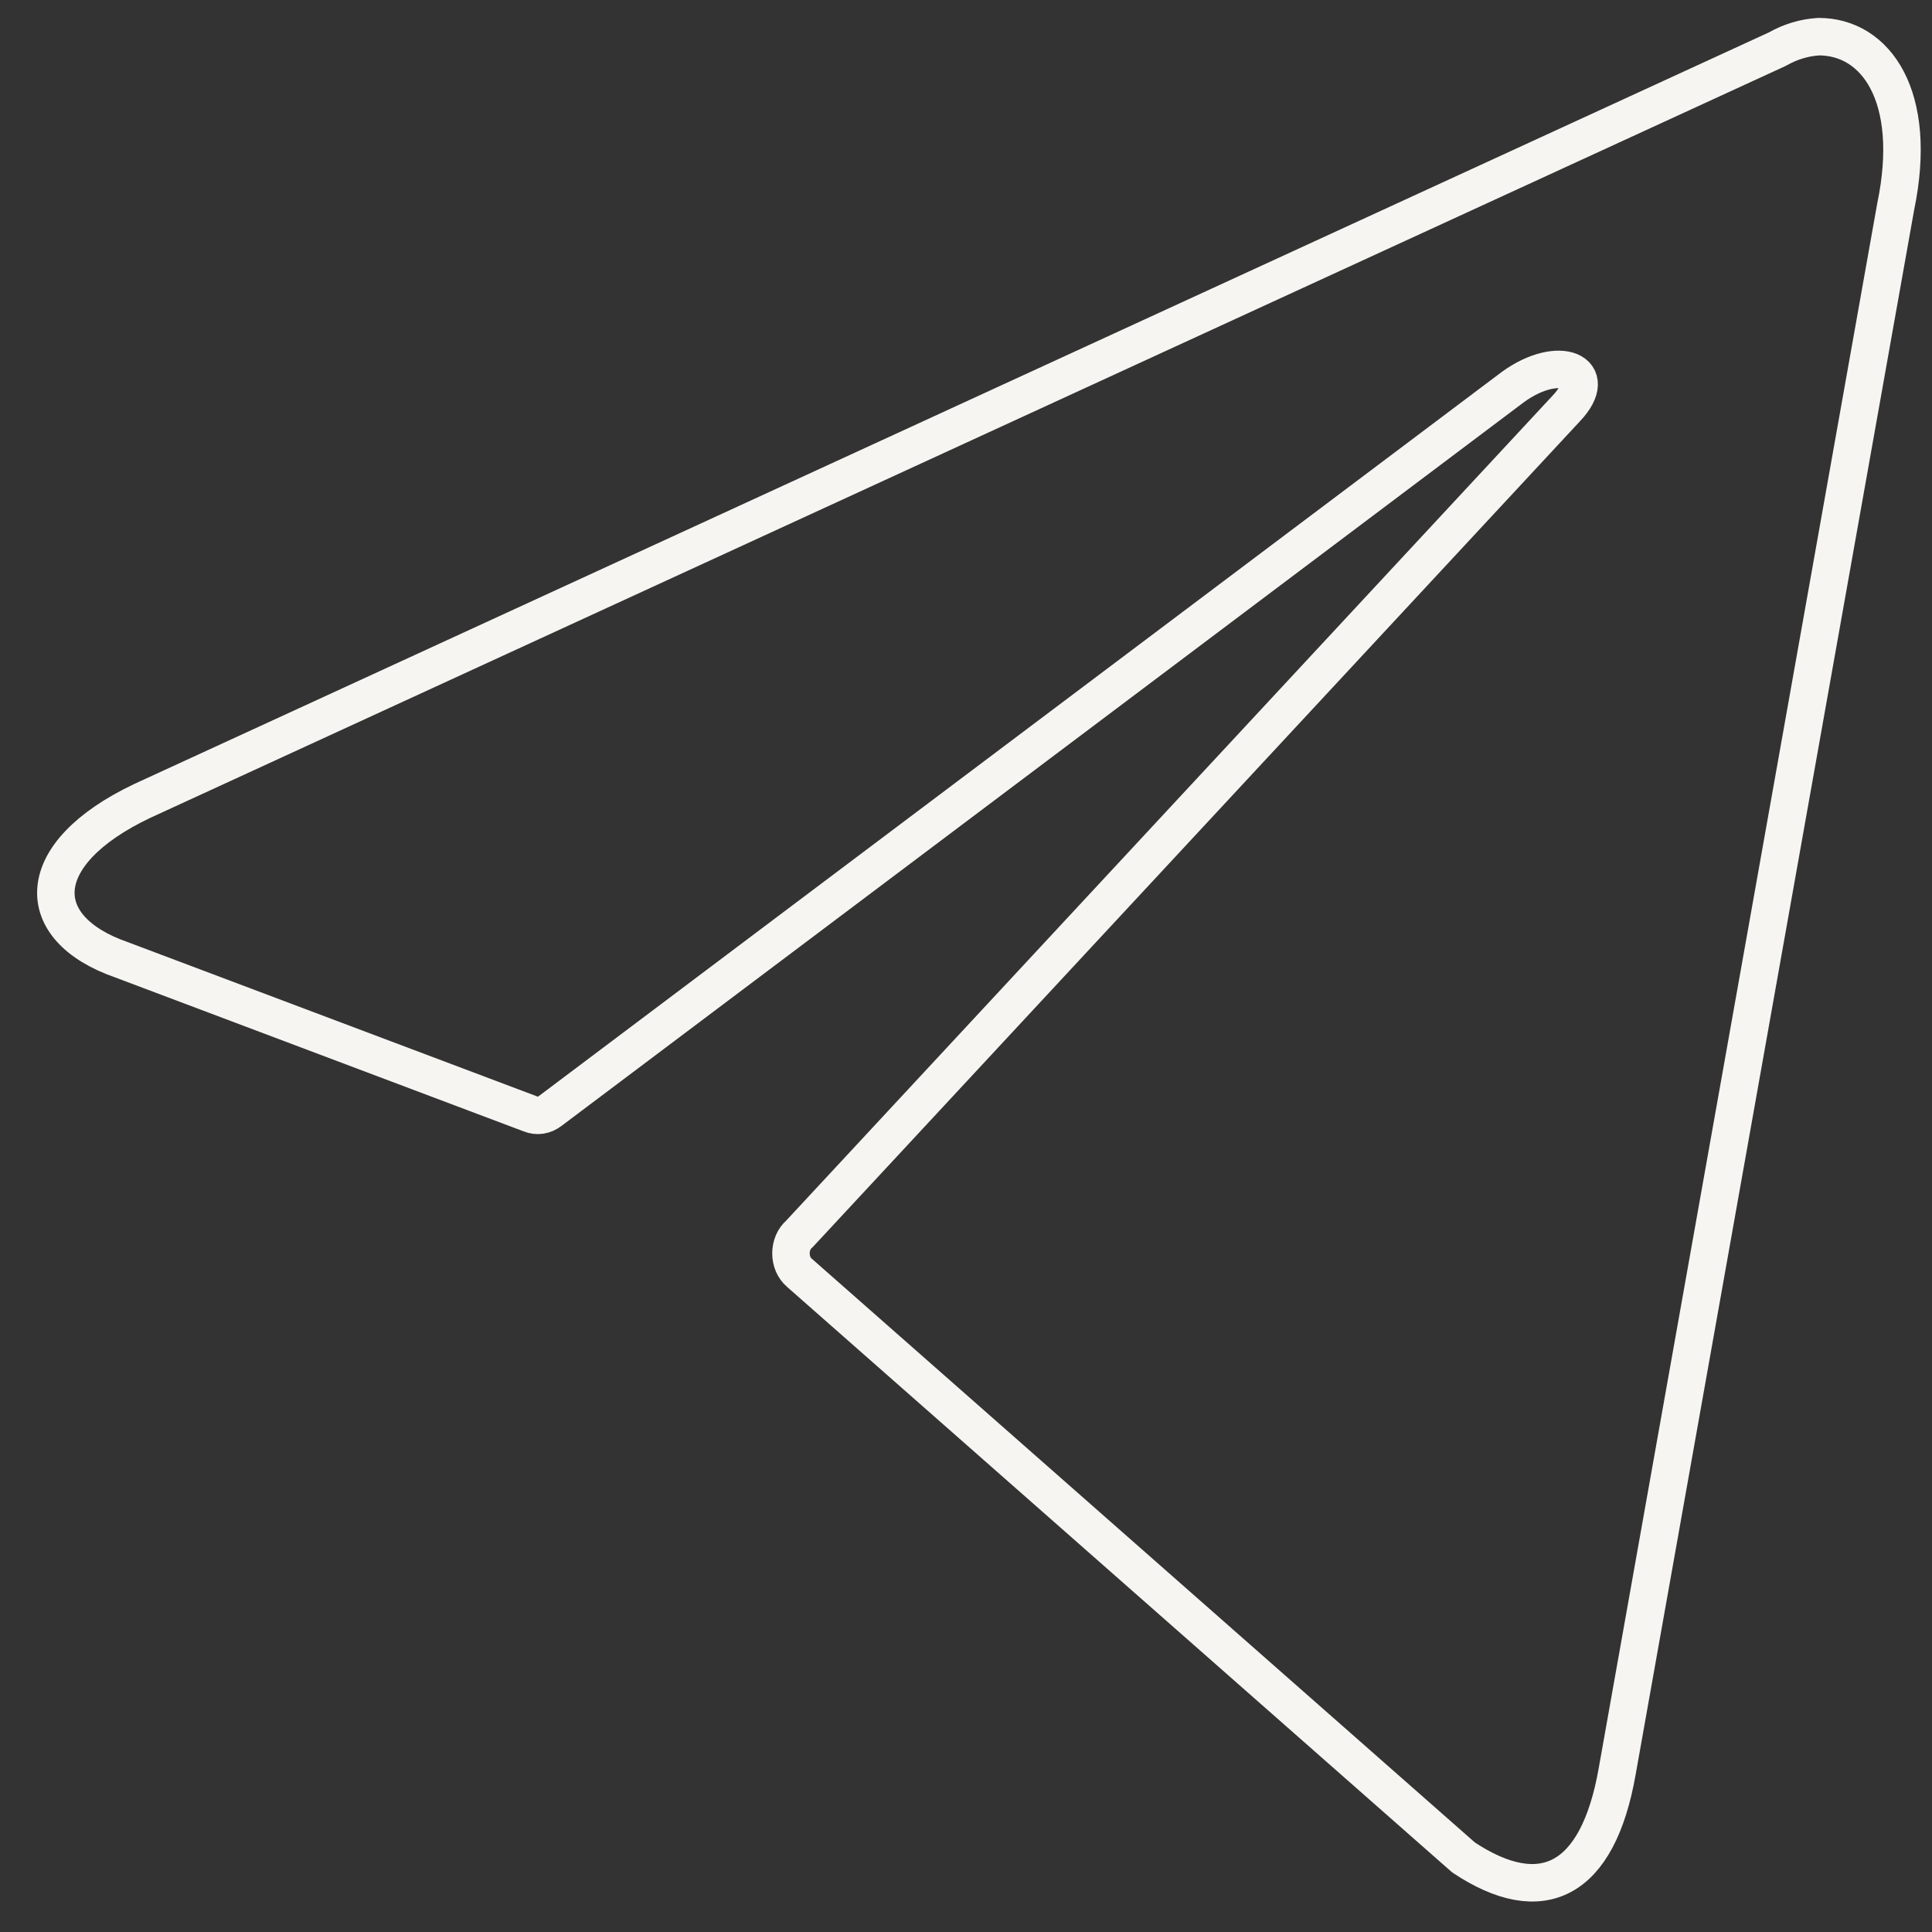 <?xml version="1.0" encoding="UTF-8"?> <svg xmlns="http://www.w3.org/2000/svg" width="45" height="45" viewBox="0 0 45 45" fill="none"><rect x="0" y="0" width="45" height="45" fill="#333333" stroke="none"/> <path d="M42.364 0.854C43.689 0.854 44.689 2.239 44.154 4.816L37.668 41.254C37.215 43.844 35.901 44.468 34.088 43.263L18.617 29.643C18.557 29.592 18.508 29.524 18.474 29.446C18.441 29.368 18.423 29.281 18.423 29.193C18.423 29.105 18.441 29.018 18.474 28.94C18.508 28.862 18.557 28.794 18.617 28.743L36.482 9.513C37.296 8.654 36.308 8.238 35.239 9.014L12.817 25.875C12.749 25.928 12.672 25.962 12.591 25.974C12.511 25.986 12.429 25.976 12.352 25.944L2.832 22.356C0.717 21.622 0.717 19.89 3.309 18.657L41.399 1.144C41.701 0.972 42.029 0.873 42.364 0.854Z" stroke="#F6F5F1" stroke-width="0.873" stroke-linecap="round" stroke-linejoin="round"></path> </svg> 
